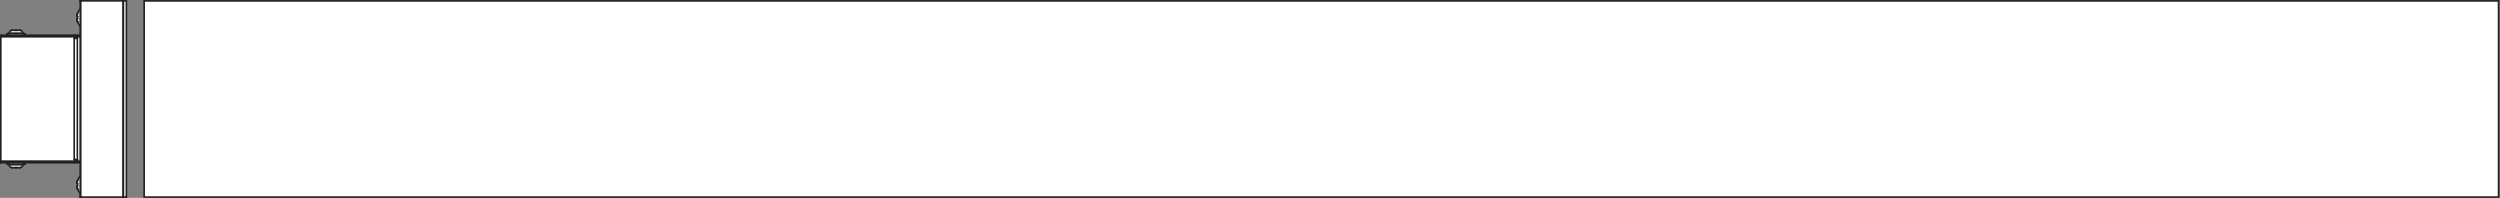 <?xml version="1.0" encoding="UTF-8" standalone="no"?>
<svg
   xmlns:dc="http://purl.org/dc/elements/1.1/"
   xmlns:cc="http://creativecommons.org/ns#"
   xmlns:rdf="http://www.w3.org/1999/02/22-rdf-syntax-ns#"
   xmlns:svg="http://www.w3.org/2000/svg"
   xmlns="http://www.w3.org/2000/svg"
   viewBox="0 0 1444.347 114.333"
   height="114.333"
   width="1444.347"
   xml:space="preserve"
   id="svg2"
   version="1.1"><rect x="0" y="0" width="1444.347" height="114.333" fill="#808080" stroke="none"/><defs
     id="defs6" /><g
     transform="matrix(1.333,0,0,-1.333,0,114.333)"
     id="g10"><g
       transform="scale(0.1)"
       id="g12"><path
         id="path14"
         style="fill:#ffffff;fill-opacity:1;fill-rule:nonzero;stroke:none"
         d="M 624.797,3.543 H 10829.1 V 853.859 H 624.797 V 3.543" /><path
         id="path16"
         style="fill:none;stroke:#231f20;stroke-width:7.087;stroke-linecap:butt;stroke-linejoin:miter;stroke-miterlimit:10;stroke-dasharray:none;stroke-opacity:1"
         d="M 10829.1,3.543 H 624.797 V 853.859 H 10829.1 Z" /><path
         id="path18"
         style="fill:#ffffff;fill-opacity:1;fill-rule:nonzero;stroke:none"
         d="m 347.551,853.938 v -39.301 c -6.442,-1.207 -11.539,-15.434 -11.539,-32.989 0,-17.558 5.097,-31.789 11.539,-32.992 V 705.109 H 96.981 v 13.676 c 0,3.438 -2.789,6.227 -6.227,6.227 H 48.145 c -3.438,0 -6.223,-2.789 -6.223,-6.227 V 705.109 H 3.543 V 152.359 H 41.922 v -14.785 c 0,-3.437 2.785,-6.222 6.223,-6.222 h 42.609 c 3.438,0 6.227,2.785 6.227,6.222 v 14.785 H 347.551 V 90.109 c -6.442,-1.207 -11.539,-15.434 -11.539,-32.992 0,-17.559 5.097,-31.781 11.539,-32.988 V 3.543 H 547.707 V 853.938 H 347.551" /><path
         id="path20"
         style="fill:none;stroke:#231f20;stroke-width:7.087;stroke-linecap:round;stroke-linejoin:round;stroke-miterlimit:10;stroke-dasharray:none;stroke-opacity:1"
         d="M 349.645,853.93 H 533.246" /><path
         id="path22"
         style="fill:none;stroke:#231f20;stroke-width:7.087;stroke-linecap:round;stroke-linejoin:round;stroke-miterlimit:10;stroke-dasharray:none;stroke-opacity:1"
         d="m 534.949,853.93 h 12.758" /><path
         id="path24"
         style="fill:none;stroke:#231f20;stroke-width:7.087;stroke-linecap:round;stroke-linejoin:round;stroke-miterlimit:10;stroke-dasharray:none;stroke-opacity:1"
         d="m 336.266,799.93 h -0.293" /><path
         id="path26"
         style="fill:none;stroke:#231f20;stroke-width:7.087;stroke-linecap:round;stroke-linejoin:round;stroke-miterlimit:10;stroke-dasharray:none;stroke-opacity:1"
         d="m 336.266,786.977 h -1.598" /><path
         id="path28"
         style="fill:none;stroke:#231f20;stroke-width:7.087;stroke-linecap:round;stroke-linejoin:round;stroke-miterlimit:10;stroke-dasharray:none;stroke-opacity:1"
         d="m 334.668,776.316 h 1.598" /><path
         id="path30"
         style="fill:none;stroke:#231f20;stroke-width:7.087;stroke-linecap:round;stroke-linejoin:round;stroke-miterlimit:10;stroke-dasharray:none;stroke-opacity:1"
         d="m 335.973,763.363 h 0.293" /><path
         id="path32"
         style="fill:none;stroke:#231f20;stroke-width:7.087;stroke-linecap:round;stroke-linejoin:round;stroke-miterlimit:10;stroke-dasharray:none;stroke-opacity:1"
         d="M 86.109,726.371 H 72.848" /><path
         id="path34"
         style="fill:none;stroke:#231f20;stroke-width:7.087;stroke-linecap:round;stroke-linejoin:round;stroke-miterlimit:10;stroke-dasharray:none;stroke-opacity:1"
         d="M 66.047,726.371 H 52.785" /><path
         id="path36"
         style="fill:none;stroke:#231f20;stroke-width:7.087;stroke-linecap:round;stroke-linejoin:round;stroke-miterlimit:10;stroke-dasharray:none;stroke-opacity:1"
         d="M 99.211,713.617 H 39.684" /><path
         id="path38"
         style="fill:none;stroke:#231f20;stroke-width:7.087;stroke-linecap:round;stroke-linejoin:round;stroke-miterlimit:10;stroke-dasharray:none;stroke-opacity:1"
         d="M 107.715,711.918 H 31.184" /><path
         id="path40"
         style="fill:none;stroke:#231f20;stroke-width:7.087;stroke-linecap:round;stroke-linejoin:round;stroke-miterlimit:10;stroke-dasharray:none;stroke-opacity:1"
         d="M 347.102,705.109 H 3.543" /><path
         id="path42"
         style="fill:none;stroke:#231f20;stroke-width:7.087;stroke-linecap:round;stroke-linejoin:round;stroke-miterlimit:10;stroke-dasharray:none;stroke-opacity:1"
         d="M 347.102,698.309 H 3.543" /><path
         id="path44"
         style="fill:none;stroke:#231f20;stroke-width:7.087;stroke-linecap:round;stroke-linejoin:round;stroke-miterlimit:10;stroke-dasharray:none;stroke-opacity:1"
         d="M 335.195,691.504 H 321.59" /><path
         id="path46"
         style="fill:none;stroke:#231f20;stroke-width:7.087;stroke-linecap:round;stroke-linejoin:round;stroke-miterlimit:10;stroke-dasharray:none;stroke-opacity:1"
         d="M 547.707,3.543 V 853.93" /><path
         id="path48"
         style="fill:none;stroke:#231f20;stroke-width:7.087;stroke-linecap:round;stroke-linejoin:round;stroke-miterlimit:10;stroke-dasharray:none;stroke-opacity:1"
         d="M 534.949,3.543 V 853.93" /><path
         id="path50"
         style="fill:none;stroke:#231f20;stroke-width:7.087;stroke-linecap:round;stroke-linejoin:round;stroke-miterlimit:10;stroke-dasharray:none;stroke-opacity:1"
         d="M 533.246,853.93 V 3.543" /><path
         id="path52"
         style="fill:none;stroke:#231f20;stroke-width:7.087;stroke-linecap:round;stroke-linejoin:round;stroke-miterlimit:10;stroke-dasharray:none;stroke-opacity:1"
         d="M 335.195,165.969 H 321.59" /><path
         id="path54"
         style="fill:none;stroke:#231f20;stroke-width:7.087;stroke-linecap:round;stroke-linejoin:round;stroke-miterlimit:10;stroke-dasharray:none;stroke-opacity:1"
         d="M 347.102,159.164 H 3.543" /><path
         id="path56"
         style="fill:none;stroke:#231f20;stroke-width:7.087;stroke-linecap:round;stroke-linejoin:round;stroke-miterlimit:10;stroke-dasharray:none;stroke-opacity:1"
         d="M 347.102,152.359 H 3.543" /><path
         id="path58"
         style="fill:none;stroke:#231f20;stroke-width:7.087;stroke-linecap:round;stroke-linejoin:round;stroke-miterlimit:10;stroke-dasharray:none;stroke-opacity:1"
         d="M 31.184,145.559 H 107.715" /><path
         id="path60"
         style="fill:none;stroke:#231f20;stroke-width:7.087;stroke-linecap:round;stroke-linejoin:round;stroke-miterlimit:10;stroke-dasharray:none;stroke-opacity:1"
         d="M 39.684,143.859 H 99.211" /><path
         id="path62"
         style="fill:none;stroke:#231f20;stroke-width:7.087;stroke-linecap:round;stroke-linejoin:round;stroke-miterlimit:10;stroke-dasharray:none;stroke-opacity:1"
         d="M 52.785,131.102 H 66.047" /><path
         id="path64"
         style="fill:none;stroke:#231f20;stroke-width:7.087;stroke-linecap:round;stroke-linejoin:round;stroke-miterlimit:10;stroke-dasharray:none;stroke-opacity:1"
         d="M 72.848,131.102 H 86.109" /><path
         id="path66"
         style="fill:none;stroke:#231f20;stroke-width:7.087;stroke-linecap:round;stroke-linejoin:round;stroke-miterlimit:10;stroke-dasharray:none;stroke-opacity:1"
         d="m 336.266,75.402 h -0.293" /><path
         id="path68"
         style="fill:none;stroke:#231f20;stroke-width:7.087;stroke-linecap:round;stroke-linejoin:round;stroke-miterlimit:10;stroke-dasharray:none;stroke-opacity:1"
         d="m 336.266,62.449 h -1.598" /><path
         id="path70"
         style="fill:none;stroke:#231f20;stroke-width:7.087;stroke-linecap:round;stroke-linejoin:round;stroke-miterlimit:10;stroke-dasharray:none;stroke-opacity:1"
         d="m 334.668,51.789 h 1.598" /><path
         id="path72"
         style="fill:none;stroke:#231f20;stroke-width:7.087;stroke-linecap:round;stroke-linejoin:round;stroke-miterlimit:10;stroke-dasharray:none;stroke-opacity:1"
         d="m 335.973,38.836 h 0.293" /><path
         id="path74"
         style="fill:none;stroke:#231f20;stroke-width:7.087;stroke-linecap:round;stroke-linejoin:round;stroke-miterlimit:10;stroke-dasharray:none;stroke-opacity:1"
         d="M 349.645,3.543 H 533.246" /><path
         id="path76"
         style="fill:none;stroke:#231f20;stroke-width:7.087;stroke-linecap:round;stroke-linejoin:round;stroke-miterlimit:10;stroke-dasharray:none;stroke-opacity:1"
         d="m 534.949,3.543 h 12.758" /><path
         id="path78"
         style="fill:none;stroke:#231f20;stroke-width:7.087;stroke-linecap:round;stroke-linejoin:round;stroke-miterlimit:10;stroke-dasharray:none;stroke-opacity:1"
         d="m 335.973,763.363 0.039,-0.105" /><path
         id="path80"
         style="fill:none;stroke:#231f20;stroke-width:7.087;stroke-linecap:round;stroke-linejoin:round;stroke-miterlimit:10;stroke-dasharray:none;stroke-opacity:1"
         d="m 335.973,763.363 0.039,-0.105" /><path
         id="path82"
         style="fill:none;stroke:#231f20;stroke-width:7.087;stroke-linecap:round;stroke-linejoin:round;stroke-miterlimit:10;stroke-dasharray:none;stroke-opacity:1"
         d="M 349.645,853.93 V 3.543" /><path
         id="path84"
         style="fill:none;stroke:#231f20;stroke-width:7.087;stroke-linecap:round;stroke-linejoin:round;stroke-miterlimit:10;stroke-dasharray:none;stroke-opacity:1"
         d="M 347.945,852.23 V 5.246" /><path
         id="path86"
         style="fill:none;stroke:#231f20;stroke-width:7.087;stroke-linecap:round;stroke-linejoin:round;stroke-miterlimit:10;stroke-dasharray:none;stroke-opacity:1"
         d="M 335.195,698.309 V 159.164" /><path
         id="path88"
         style="fill:none;stroke:#231f20;stroke-width:7.087;stroke-linecap:round;stroke-linejoin:round;stroke-miterlimit:10;stroke-dasharray:none;stroke-opacity:1"
         d="M 321.59,165.969 V 691.504" /><path
         id="path90"
         style="fill:none;stroke:#231f20;stroke-width:7.087;stroke-linecap:round;stroke-linejoin:round;stroke-miterlimit:10;stroke-dasharray:none;stroke-opacity:1"
         d="m 335.973,38.836 0.039,-0.102" /><path
         id="path92"
         style="fill:none;stroke:#231f20;stroke-width:7.087;stroke-linecap:round;stroke-linejoin:round;stroke-miterlimit:10;stroke-dasharray:none;stroke-opacity:1"
         d="m 335.973,38.836 0.039,-0.102" /><path
         id="path94"
         style="fill:none;stroke:#231f20;stroke-width:7.087;stroke-linecap:round;stroke-linejoin:round;stroke-miterlimit:10;stroke-dasharray:none;stroke-opacity:1"
         d="m 107.715,145.559 v 6.8" /><path
         id="path96"
         style="fill:none;stroke:#231f20;stroke-width:7.087;stroke-linecap:round;stroke-linejoin:round;stroke-miterlimit:10;stroke-dasharray:none;stroke-opacity:1"
         d="m 107.715,711.918 v -6.809" /><path
         id="path98"
         style="fill:none;stroke:#231f20;stroke-width:7.087;stroke-linecap:round;stroke-linejoin:round;stroke-miterlimit:10;stroke-dasharray:none;stroke-opacity:1"
         d="m 99.211,143.859 v 1.7" /><path
         id="path100"
         style="fill:none;stroke:#231f20;stroke-width:7.087;stroke-linecap:round;stroke-linejoin:round;stroke-miterlimit:10;stroke-dasharray:none;stroke-opacity:1"
         d="m 99.211,713.617 v -1.699" /><path
         id="path102"
         style="fill:none;stroke:#231f20;stroke-width:7.087;stroke-linecap:round;stroke-linejoin:round;stroke-miterlimit:10;stroke-dasharray:none;stroke-opacity:1"
         d="m 66.047,131.102 0.039,0.222" /><path
         id="path104"
         style="fill:none;stroke:#231f20;stroke-width:7.087;stroke-linecap:round;stroke-linejoin:round;stroke-miterlimit:10;stroke-dasharray:none;stroke-opacity:1"
         d="m 50.344,131.273 0.008,0.051" /><path
         id="path106"
         style="fill:none;stroke:#231f20;stroke-width:7.087;stroke-linecap:round;stroke-linejoin:round;stroke-miterlimit:10;stroke-dasharray:none;stroke-opacity:1"
         d="m 66.086,726.145 -0.039,0.226" /><path
         id="path108"
         style="fill:none;stroke:#231f20;stroke-width:7.087;stroke-linecap:round;stroke-linejoin:round;stroke-miterlimit:10;stroke-dasharray:none;stroke-opacity:1"
         d="m 50.352,726.145 -0.008,0.054" /><path
         id="path110"
         style="fill:none;stroke:#231f20;stroke-width:7.087;stroke-linecap:round;stroke-linejoin:round;stroke-miterlimit:10;stroke-dasharray:none;stroke-opacity:1"
         d="m 39.684,143.859 v 1.7" /><path
         id="path112"
         style="fill:none;stroke:#231f20;stroke-width:7.087;stroke-linecap:round;stroke-linejoin:round;stroke-miterlimit:10;stroke-dasharray:none;stroke-opacity:1"
         d="m 39.684,713.617 v -1.699" /><path
         id="path114"
         style="fill:none;stroke:#231f20;stroke-width:7.087;stroke-linecap:round;stroke-linejoin:round;stroke-miterlimit:10;stroke-dasharray:none;stroke-opacity:1"
         d="m 31.184,145.559 v 6.8" /><path
         id="path116"
         style="fill:none;stroke:#231f20;stroke-width:7.087;stroke-linecap:round;stroke-linejoin:round;stroke-miterlimit:10;stroke-dasharray:none;stroke-opacity:1"
         d="m 31.184,711.918 v -6.809" /><path
         id="path118"
         style="fill:none;stroke:#231f20;stroke-width:7.087;stroke-linecap:round;stroke-linejoin:round;stroke-miterlimit:10;stroke-dasharray:none;stroke-opacity:1"
         d="M 3.543,705.109 V 152.359" /><path
         id="path120"
         style="fill:none;stroke:#231f20;stroke-width:7.087;stroke-linecap:round;stroke-linejoin:round;stroke-miterlimit:10;stroke-dasharray:none;stroke-opacity:1"
         d="M 88.551,726.199 88.543,726.145" /><path
         id="path122"
         style="fill:none;stroke:#231f20;stroke-width:7.087;stroke-linecap:round;stroke-linejoin:round;stroke-miterlimit:10;stroke-dasharray:none;stroke-opacity:1"
         d="m 72.848,726.371 -0.039,-0.226" /><path
         id="path124"
         style="fill:none;stroke:#231f20;stroke-width:7.087;stroke-linecap:round;stroke-linejoin:round;stroke-miterlimit:10;stroke-dasharray:none;stroke-opacity:1"
         d="m 88.543,131.324 0.008,-0.051" /><path
         id="path126"
         style="fill:none;stroke:#231f20;stroke-width:7.087;stroke-linecap:round;stroke-linejoin:round;stroke-miterlimit:10;stroke-dasharray:none;stroke-opacity:1"
         d="m 72.809,131.324 0.039,-0.222" /><path
         id="path128"
         style="fill:none;stroke:#231f20;stroke-width:7.087;stroke-linecap:round;stroke-linejoin:round;stroke-miterlimit:10;stroke-dasharray:none;stroke-opacity:1"
         d="m 336.012,763.258 c 2.617,-6.914 6.683,-13.184 11.929,-18.399" /><path
         id="path130"
         style="fill:none;stroke:#231f20;stroke-width:7.087;stroke-linecap:round;stroke-linejoin:round;stroke-miterlimit:10;stroke-dasharray:none;stroke-opacity:1"
         d="m 347.891,818.383 c -5.243,-5.231 -9.313,-11.524 -11.918,-18.453" /><path
         id="path132"
         style="fill:none;stroke:#231f20;stroke-width:7.087;stroke-linecap:round;stroke-linejoin:round;stroke-miterlimit:10;stroke-dasharray:none;stroke-opacity:1"
         d="m 334.668,768.324 c 0.445,-1.679 0.977,-3.336 1.598,-4.961" /><path
         id="path134"
         style="fill:none;stroke:#231f20;stroke-width:7.087;stroke-linecap:round;stroke-linejoin:round;stroke-miterlimit:10;stroke-dasharray:none;stroke-opacity:1"
         d="m 336.266,799.93 c -0.621,-1.625 -1.153,-3.282 -1.598,-4.961" /><path
         id="path136"
         style="fill:none;stroke:#231f20;stroke-width:7.087;stroke-linecap:round;stroke-linejoin:round;stroke-miterlimit:10;stroke-dasharray:none;stroke-opacity:1"
         d="m 336.266,786.977 c -0.391,-3.547 -0.391,-7.122 0,-10.661" /><path
         id="path138"
         style="fill:none;stroke:#231f20;stroke-width:7.087;stroke-linecap:round;stroke-linejoin:round;stroke-miterlimit:10;stroke-dasharray:none;stroke-opacity:1"
         d="m 334.668,794.969 c -0.145,-0.528 -0.266,-1.055 -0.379,-1.594" /><path
         id="path140"
         style="fill:none;stroke:#231f20;stroke-width:7.087;stroke-linecap:round;stroke-linejoin:round;stroke-miterlimit:10;stroke-dasharray:none;stroke-opacity:1"
         d="m 334.289,769.914 c 0.113,-0.535 0.234,-1.062 0.379,-1.59" /><path
         id="path142"
         style="fill:none;stroke:#231f20;stroke-width:7.087;stroke-linecap:round;stroke-linejoin:round;stroke-miterlimit:10;stroke-dasharray:none;stroke-opacity:1"
         d="m 347.102,698.309 c 0.296,0 0.601,0.007 0.902,0.027" /><path
         id="path144"
         style="fill:none;stroke:#231f20;stroke-width:7.087;stroke-linecap:round;stroke-linejoin:round;stroke-miterlimit:10;stroke-dasharray:none;stroke-opacity:1"
         d="m 335.195,691.504 c 0,7.516 -6.093,13.605 -13.605,13.605" /><path
         id="path146"
         style="fill:none;stroke:#231f20;stroke-width:7.087;stroke-linecap:round;stroke-linejoin:round;stroke-miterlimit:10;stroke-dasharray:none;stroke-opacity:1"
         d="m 347.102,705.109 c 0.312,0 0.625,0.024 0.933,0.071" /><path
         id="path148"
         style="fill:none;stroke:#231f20;stroke-width:7.087;stroke-linecap:round;stroke-linejoin:round;stroke-miterlimit:10;stroke-dasharray:none;stroke-opacity:1"
         d="m 328.391,691.504 c 0,3.758 -3.047,6.805 -6.801,6.805" /><path
         id="path150"
         style="fill:none;stroke:#231f20;stroke-width:7.087;stroke-linecap:round;stroke-linejoin:round;stroke-miterlimit:10;stroke-dasharray:none;stroke-opacity:1"
         d="m 349.645,853.93 c -0.938,0 -1.7,-0.762 -1.7,-1.7" /><path
         id="path152"
         style="fill:none;stroke:#231f20;stroke-width:7.087;stroke-linecap:round;stroke-linejoin:round;stroke-miterlimit:10;stroke-dasharray:none;stroke-opacity:1"
         d="m 534.035,853.734 c -0.246,0.125 -0.512,0.196 -0.789,0.196" /><path
         id="path154"
         style="fill:none;stroke:#231f20;stroke-width:7.087;stroke-linecap:round;stroke-linejoin:round;stroke-miterlimit:10;stroke-dasharray:none;stroke-opacity:1"
         d="m 336.012,38.734 c 2.617,-6.914 6.683,-13.188 11.929,-18.398" /><path
         id="path156"
         style="fill:none;stroke:#231f20;stroke-width:7.087;stroke-linecap:round;stroke-linejoin:round;stroke-miterlimit:10;stroke-dasharray:none;stroke-opacity:1"
         d="M 347.891,93.856 C 342.648,88.625 338.578,82.332 335.973,75.402" /><path
         id="path158"
         style="fill:none;stroke:#231f20;stroke-width:7.087;stroke-linecap:round;stroke-linejoin:round;stroke-miterlimit:10;stroke-dasharray:none;stroke-opacity:1"
         d="m 334.668,43.797 c 0.445,-1.68 0.977,-3.336 1.598,-4.961" /><path
         id="path160"
         style="fill:none;stroke:#231f20;stroke-width:7.087;stroke-linecap:round;stroke-linejoin:round;stroke-miterlimit:10;stroke-dasharray:none;stroke-opacity:1"
         d="m 336.266,75.402 c -0.621,-1.625 -1.153,-3.281 -1.598,-4.961" /><path
         id="path162"
         style="fill:none;stroke:#231f20;stroke-width:7.087;stroke-linecap:round;stroke-linejoin:round;stroke-miterlimit:10;stroke-dasharray:none;stroke-opacity:1"
         d="m 336.266,62.449 c -0.391,-3.547 -0.391,-7.121 0,-10.66" /><path
         id="path164"
         style="fill:none;stroke:#231f20;stroke-width:7.087;stroke-linecap:round;stroke-linejoin:round;stroke-miterlimit:10;stroke-dasharray:none;stroke-opacity:1"
         d="m 334.668,70.441 c -0.145,-0.527 -0.266,-1.059 -0.379,-1.59" /><path
         id="path166"
         style="fill:none;stroke:#231f20;stroke-width:7.087;stroke-linecap:round;stroke-linejoin:round;stroke-miterlimit:10;stroke-dasharray:none;stroke-opacity:1"
         d="m 334.289,45.383 c 0.113,-0.531 0.234,-1.059 0.379,-1.586" /><path
         id="path168"
         style="fill:none;stroke:#231f20;stroke-width:7.087;stroke-linecap:round;stroke-linejoin:round;stroke-miterlimit:10;stroke-dasharray:none;stroke-opacity:1"
         d="m 321.59,152.359 c 7.512,0 13.605,6.094 13.605,13.61" /><path
         id="path170"
         style="fill:none;stroke:#231f20;stroke-width:7.087;stroke-linecap:round;stroke-linejoin:round;stroke-miterlimit:10;stroke-dasharray:none;stroke-opacity:1"
         d="m 348.004,159.133 c -0.301,0.019 -0.606,0.031 -0.902,0.031" /><path
         id="path172"
         style="fill:none;stroke:#231f20;stroke-width:7.087;stroke-linecap:round;stroke-linejoin:round;stroke-miterlimit:10;stroke-dasharray:none;stroke-opacity:1"
         d="m 321.59,159.164 c 3.754,0 6.801,3.047 6.801,6.805" /><path
         id="path174"
         style="fill:none;stroke:#231f20;stroke-width:7.087;stroke-linecap:round;stroke-linejoin:round;stroke-miterlimit:10;stroke-dasharray:none;stroke-opacity:1"
         d="m 348.035,152.297 c -0.308,0.043 -0.621,0.062 -0.933,0.062" /><path
         id="path176"
         style="fill:none;stroke:#231f20;stroke-width:7.087;stroke-linecap:round;stroke-linejoin:round;stroke-miterlimit:10;stroke-dasharray:none;stroke-opacity:1"
         d="m 347.945,5.246 c 0,-0.941 0.762,-1.703 1.7,-1.703" /><path
         id="path178"
         style="fill:none;stroke:#231f20;stroke-width:7.087;stroke-linecap:round;stroke-linejoin:round;stroke-miterlimit:10;stroke-dasharray:none;stroke-opacity:1"
         d="m 533.246,3.543 c 0.277,0 0.543,0.066 0.789,0.195" /><path
         id="path180"
         style="fill:none;stroke:#231f20;stroke-width:7.087;stroke-linecap:round;stroke-linejoin:round;stroke-miterlimit:10;stroke-dasharray:none;stroke-opacity:1"
         d="m 88.543,726.145 c -0.488,0.093 -0.984,0.156 -1.48,0.191" /><path
         id="path182"
         style="fill:none;stroke:#231f20;stroke-width:7.087;stroke-linecap:round;stroke-linejoin:round;stroke-miterlimit:10;stroke-dasharray:none;stroke-opacity:1"
         d="m 52.785,726.371 c -0.816,0 -1.625,-0.074 -2.434,-0.226" /><path
         id="path184"
         style="fill:none;stroke:#231f20;stroke-width:7.087;stroke-linecap:round;stroke-linejoin:round;stroke-miterlimit:10;stroke-dasharray:none;stroke-opacity:1"
         d="m 87.062,726.336 c -0.316,0.023 -0.637,0.035 -0.953,0.035" /><path
         id="path186"
         style="fill:none;stroke:#231f20;stroke-width:7.087;stroke-linecap:round;stroke-linejoin:round;stroke-miterlimit:10;stroke-dasharray:none;stroke-opacity:1"
         d="m 99.211,713.617 c 0,6.235 -4.508,11.555 -10.66,12.582" /><path
         id="path188"
         style="fill:none;stroke:#231f20;stroke-width:7.087;stroke-linecap:round;stroke-linejoin:round;stroke-miterlimit:10;stroke-dasharray:none;stroke-opacity:1"
         d="M 50.344,726.199 C 44.195,725.172 39.684,719.852 39.684,713.617" /><path
         id="path190"
         style="fill:none;stroke:#231f20;stroke-width:7.087;stroke-linecap:round;stroke-linejoin:round;stroke-miterlimit:10;stroke-dasharray:none;stroke-opacity:1"
         d="m 50.352,131.324 c 0.496,-0.09 0.988,-0.152 1.484,-0.187" /><path
         id="path192"
         style="fill:none;stroke:#231f20;stroke-width:7.087;stroke-linecap:round;stroke-linejoin:round;stroke-miterlimit:10;stroke-dasharray:none;stroke-opacity:1"
         d="m 86.109,131.102 c 0.82,0 1.633,0.074 2.434,0.222" /><path
         id="path194"
         style="fill:none;stroke:#231f20;stroke-width:7.087;stroke-linecap:round;stroke-linejoin:round;stroke-miterlimit:10;stroke-dasharray:none;stroke-opacity:1"
         d="m 51.836,131.137 c 0.312,-0.028 0.633,-0.035 0.949,-0.035" /><path
         id="path196"
         style="fill:none;stroke:#231f20;stroke-width:7.087;stroke-linecap:round;stroke-linejoin:round;stroke-miterlimit:10;stroke-dasharray:none;stroke-opacity:1"
         d="m 39.684,143.859 c 0,-6.238 4.512,-11.562 10.66,-12.586" /><path
         id="path198"
         style="fill:none;stroke:#231f20;stroke-width:7.087;stroke-linecap:round;stroke-linejoin:round;stroke-miterlimit:10;stroke-dasharray:none;stroke-opacity:1"
         d="m 88.551,131.273 c 6.152,1.024 10.66,6.348 10.66,12.586" /><path
         id="path200"
         style="fill:none;stroke:#231f20;stroke-width:7.087;stroke-linecap:round;stroke-linejoin:round;stroke-miterlimit:10;stroke-dasharray:none;stroke-opacity:1"
         d="m 334.289,769.914 c -0.156,0.719 -0.285,1.445 -0.371,2.18 -0.039,0.332 -0.074,0.656 -0.098,0.988 -0.019,0.301 -0.031,0.598 -0.031,0.895 0,0.253 0.012,0.507 0.031,0.765 0.02,0.211 0.047,0.422 0.098,0.625 0.039,0.168 0.082,0.324 0.156,0.481 0.055,0.113 0.121,0.218 0.215,0.308" /><path
         id="path202"
         style="fill:none;stroke:#231f20;stroke-width:7.087;stroke-linecap:round;stroke-linejoin:round;stroke-miterlimit:10;stroke-dasharray:none;stroke-opacity:1"
         d="m 334.289,776.156 c 0.047,0.047 0.106,0.09 0.176,0.121 0.062,0.024 0.137,0.039 0.203,0.039" /><path
         id="path204"
         style="fill:none;stroke:#231f20;stroke-width:7.087;stroke-linecap:round;stroke-linejoin:round;stroke-miterlimit:10;stroke-dasharray:none;stroke-opacity:1"
         d="m 334.668,786.977 c -0.066,0 -0.141,0.011 -0.203,0.039 -0.07,0.027 -0.129,0.066 -0.176,0.121" /><path
         id="path206"
         style="fill:none;stroke:#231f20;stroke-width:7.087;stroke-linecap:round;stroke-linejoin:round;stroke-miterlimit:10;stroke-dasharray:none;stroke-opacity:1"
         d="m 334.289,787.137 c -0.094,0.082 -0.16,0.195 -0.215,0.312 -0.074,0.145 -0.117,0.309 -0.156,0.469 -0.051,0.211 -0.078,0.418 -0.098,0.629 -0.019,0.254 -0.031,0.512 -0.031,0.766 0,0.3 0.012,0.597 0.031,0.894 0.024,0.332 0.059,0.66 0.098,0.992 0.086,0.731 0.215,1.461 0.371,2.176" /><path
         id="path208"
         style="fill:none;stroke:#231f20;stroke-width:7.087;stroke-linecap:round;stroke-linejoin:round;stroke-miterlimit:10;stroke-dasharray:none;stroke-opacity:1"
         d="m 334.289,45.383 c -0.156,0.723 -0.285,1.453 -0.371,2.184 -0.039,0.332 -0.074,0.66 -0.098,0.992 -0.019,0.297 -0.031,0.594 -0.031,0.887 0,0.258 0.012,0.516 0.031,0.773 0.02,0.207 0.047,0.418 0.098,0.625 0.039,0.164 0.082,0.32 0.156,0.473 0.055,0.117 0.121,0.223 0.215,0.312" /><path
         id="path210"
         style="fill:none;stroke:#231f20;stroke-width:7.087;stroke-linecap:round;stroke-linejoin:round;stroke-miterlimit:10;stroke-dasharray:none;stroke-opacity:1"
         d="m 334.289,51.629 c 0.047,0.047 0.106,0.094 0.176,0.121 0.062,0.023 0.137,0.039 0.203,0.039" /><path
         id="path212"
         style="fill:none;stroke:#231f20;stroke-width:7.087;stroke-linecap:round;stroke-linejoin:round;stroke-miterlimit:10;stroke-dasharray:none;stroke-opacity:1"
         d="m 334.668,62.449 c -0.066,0 -0.141,0.016 -0.203,0.039 -0.07,0.027 -0.129,0.066 -0.176,0.117" /><path
         id="path214"
         style="fill:none;stroke:#231f20;stroke-width:7.087;stroke-linecap:round;stroke-linejoin:round;stroke-miterlimit:10;stroke-dasharray:none;stroke-opacity:1"
         d="m 334.289,62.605 c -0.094,0.086 -0.16,0.199 -0.215,0.312 -0.074,0.152 -0.117,0.312 -0.156,0.473 -0.051,0.207 -0.078,0.422 -0.098,0.629 -0.019,0.254 -0.031,0.516 -0.031,0.77 0,0.297 0.012,0.594 0.031,0.891 0.024,0.328 0.059,0.66 0.098,0.988 0.086,0.738 0.215,1.465 0.371,2.184" /><path
         id="path216"
         style="fill:none;stroke:#231f20;stroke-width:7.087;stroke-linecap:round;stroke-linejoin:round;stroke-miterlimit:10;stroke-dasharray:none;stroke-opacity:1"
         d="m 72.809,726.145 c -1.117,0.039 -2.242,0.054 -3.359,0.054 -1.121,0 -2.242,-0.015 -3.363,-0.054" /><path
         id="path218"
         style="fill:none;stroke:#231f20;stroke-width:7.087;stroke-linecap:round;stroke-linejoin:round;stroke-miterlimit:10;stroke-dasharray:none;stroke-opacity:1"
         d="m 66.086,131.324 c 1.121,-0.031 2.242,-0.051 3.363,-0.051 1.117,0 2.242,0.02 3.359,0.051" /><path
         id="path220"
         style="fill:none;stroke:#231f20;stroke-width:7.087;stroke-linecap:round;stroke-linejoin:round;stroke-miterlimit:10;stroke-dasharray:none;stroke-opacity:1"
         d="m 349.645,853.93 c -0.118,0 -0.231,-0.012 -0.348,-0.035" /><path
         id="path222"
         style="fill:none;stroke:#231f20;stroke-width:7.087;stroke-linecap:round;stroke-linejoin:round;stroke-miterlimit:10;stroke-dasharray:none;stroke-opacity:1"
         d="m 349.297,853.895 c -0.313,-0.071 -0.598,-0.219 -0.832,-0.446" /><path
         id="path224"
         style="fill:none;stroke:#231f20;stroke-width:7.087;stroke-linecap:round;stroke-linejoin:round;stroke-miterlimit:10;stroke-dasharray:none;stroke-opacity:1"
         d="m 348.465,853.449 c -0.11,-0.101 -0.203,-0.219 -0.274,-0.347" /><path
         id="path226"
         style="fill:none;stroke:#231f20;stroke-width:7.087;stroke-linecap:round;stroke-linejoin:round;stroke-miterlimit:10;stroke-dasharray:none;stroke-opacity:1"
         d="m 348.191,853.102 c -0.054,-0.086 -0.097,-0.176 -0.132,-0.266" /><path
         id="path228"
         style="fill:none;stroke:#231f20;stroke-width:7.087;stroke-linecap:round;stroke-linejoin:round;stroke-miterlimit:10;stroke-dasharray:none;stroke-opacity:1"
         d="m 348.059,852.836 c -0.02,-0.051 -0.036,-0.094 -0.051,-0.145" /><path
         id="path230"
         style="fill:none;stroke:#231f20;stroke-width:7.087;stroke-linecap:round;stroke-linejoin:round;stroke-miterlimit:10;stroke-dasharray:none;stroke-opacity:1"
         d="m 348.008,852.691 c -0.043,-0.148 -0.063,-0.304 -0.063,-0.461" /><path
         id="path232"
         style="fill:none;stroke:#231f20;stroke-width:7.087;stroke-linecap:round;stroke-linejoin:round;stroke-miterlimit:10;stroke-dasharray:none;stroke-opacity:1"
         d="m 348.926,3.703 c 0.226,-0.102 0.469,-0.16 0.719,-0.16" /><path
         id="path234"
         style="fill:none;stroke:#231f20;stroke-width:7.087;stroke-linecap:round;stroke-linejoin:round;stroke-miterlimit:10;stroke-dasharray:none;stroke-opacity:1"
         d="m 348.27,4.25 c 0.164,-0.234 0.394,-0.426 0.656,-0.547" /><path
         id="path236"
         style="fill:none;stroke:#231f20;stroke-width:7.087;stroke-linecap:round;stroke-linejoin:round;stroke-miterlimit:10;stroke-dasharray:none;stroke-opacity:1"
         d="M 348.191,4.367 C 348.215,4.328 348.238,4.289 348.27,4.25" /><path
         id="path238"
         style="fill:none;stroke:#231f20;stroke-width:7.087;stroke-linecap:round;stroke-linejoin:round;stroke-miterlimit:10;stroke-dasharray:none;stroke-opacity:1"
         d="m 348.059,4.641 c 0.035,-0.098 0.078,-0.184 0.132,-0.273" /><path
         id="path240"
         style="fill:none;stroke:#231f20;stroke-width:7.087;stroke-linecap:round;stroke-linejoin:round;stroke-miterlimit:10;stroke-dasharray:none;stroke-opacity:1"
         d="m 347.945,5.246 c 0,-0.211 0.035,-0.414 0.114,-0.605" /><path
         id="path242"
         style="fill:none;stroke:#231f20;stroke-width:7.087;stroke-linecap:round;stroke-linejoin:round;stroke-miterlimit:10;stroke-dasharray:none;stroke-opacity:1"
         d="m 533.965,853.766 c -0.086,0.047 -0.184,0.078 -0.277,0.105" /><path
         id="path244"
         style="fill:none;stroke:#231f20;stroke-width:7.087;stroke-linecap:round;stroke-linejoin:round;stroke-miterlimit:10;stroke-dasharray:none;stroke-opacity:1"
         d="m 533.688,853.871 c -0.036,0.008 -0.063,0.012 -0.098,0.024" /><path
         id="path246"
         style="fill:none;stroke:#231f20;stroke-width:7.087;stroke-linecap:round;stroke-linejoin:round;stroke-miterlimit:10;stroke-dasharray:none;stroke-opacity:1"
         d="m 533.59,853.895 c -0.02,0.003 -0.043,0.007 -0.067,0.015" /><path
         id="path248"
         style="fill:none;stroke:#231f20;stroke-width:7.087;stroke-linecap:round;stroke-linejoin:round;stroke-miterlimit:10;stroke-dasharray:none;stroke-opacity:1"
         d="m 533.523,853.91 c -0.093,0.012 -0.183,0.02 -0.277,0.02" /><path
         id="path250"
         style="fill:none;stroke:#231f20;stroke-width:7.087;stroke-linecap:round;stroke-linejoin:round;stroke-miterlimit:10;stroke-dasharray:none;stroke-opacity:1"
         d="m 533.688,3.602 c 0.093,0.023 0.191,0.059 0.277,0.102" /><path
         id="path252"
         style="fill:none;stroke:#231f20;stroke-width:7.087;stroke-linecap:round;stroke-linejoin:round;stroke-miterlimit:10;stroke-dasharray:none;stroke-opacity:1"
         d="m 533.59,3.582 c 0.035,0.004 0.062,0.008 0.098,0.02" /><path
         id="path254"
         style="fill:none;stroke:#231f20;stroke-width:7.087;stroke-linecap:round;stroke-linejoin:round;stroke-miterlimit:10;stroke-dasharray:none;stroke-opacity:1"
         d="m 533.523,3.566 c 0.024,0.004 0.047,0.012 0.067,0.016" /><path
         id="path256"
         style="fill:none;stroke:#231f20;stroke-width:7.087;stroke-linecap:round;stroke-linejoin:round;stroke-miterlimit:10;stroke-dasharray:none;stroke-opacity:1"
         d="m 533.246,3.543 c 0.094,0 0.184,0.008 0.277,0.023" /><path
         id="path258"
         style="fill:none;stroke:#231f20;stroke-width:7.087;stroke-linecap:round;stroke-linejoin:round;stroke-miterlimit:10;stroke-dasharray:none;stroke-opacity:1"
         d="m 547.707,3.543 v 0" /><path
         id="path260"
         style="fill:none;stroke:#231f20;stroke-width:7.087;stroke-linecap:round;stroke-linejoin:round;stroke-miterlimit:10;stroke-dasharray:none;stroke-opacity:1"
         d="m 3.543,152.359 v 0" /><path
         id="path262"
         style="fill:none;stroke:#231f20;stroke-width:7.087;stroke-linecap:round;stroke-linejoin:round;stroke-miterlimit:10;stroke-dasharray:none;stroke-opacity:1"
         d="m 335.195,165.969 v 0" /><path
         id="path264"
         style="fill:none;stroke:#231f20;stroke-width:7.087;stroke-linecap:round;stroke-linejoin:round;stroke-miterlimit:10;stroke-dasharray:none;stroke-opacity:1"
         d="m 3.543,152.359 v 0" /></g></g></svg>